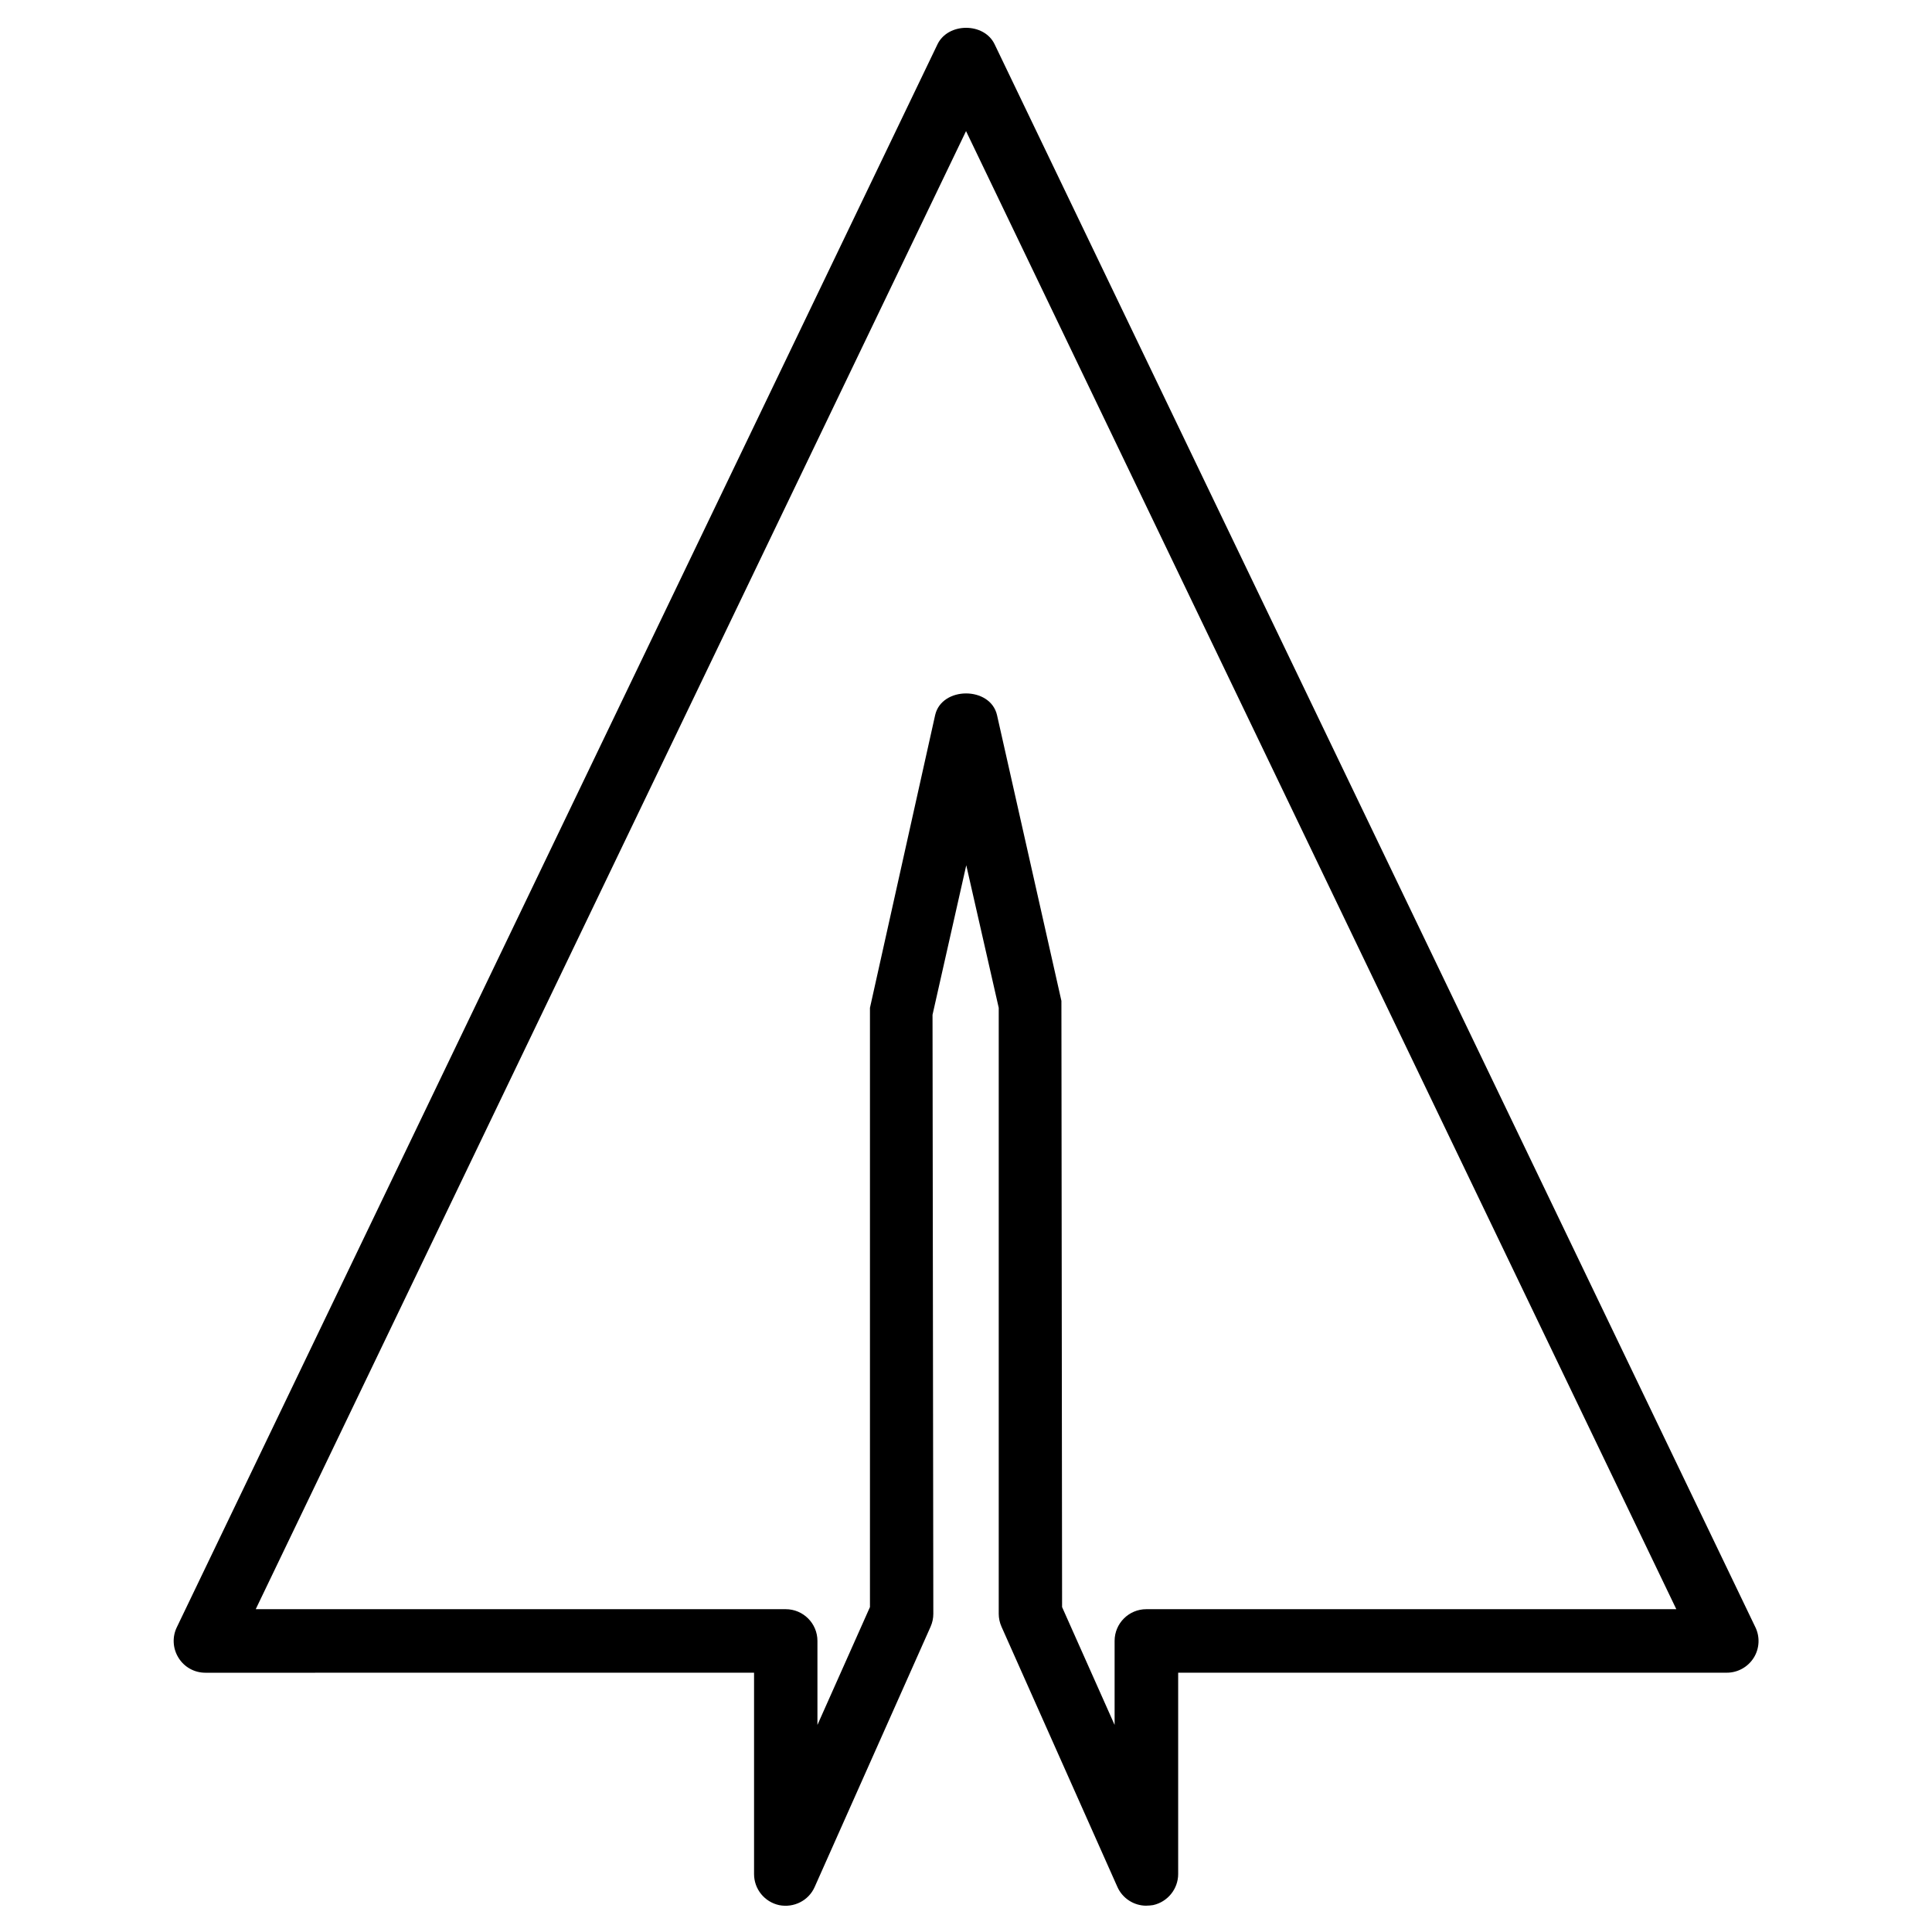 <?xml version="1.0" encoding="UTF-8"?>
<!-- Uploaded to: ICON Repo, www.svgrepo.com, Generator: ICON Repo Mixer Tools -->
<svg fill="#000000" width="800px" height="800px" version="1.1" viewBox="144 144 512 512" xmlns="http://www.w3.org/2000/svg">
 <path d="m447.78 649.03c-3.254 0-6.297-1.91-7.66-4.977l-30.711-68.957c-0.484-1.09-0.734-2.246-0.734-3.422v-160.59l-8.605-37.785-8.941 39.633 0.211 158.76c0 1.176-0.25 2.332-0.734 3.422l-30.711 68.957c-1.594 3.609-5.519 5.582-9.406 4.809-3.883-0.84-6.656-4.262-6.656-8.23v-53.363l-145.42 0.004c-2.898 0-5.582-1.492-7.094-3.945-1.531-2.434-1.723-5.5-0.461-8.102l201.59-419.51c2.793-5.793 12.344-5.836 15.137 0l201.61 419.5c1.258 2.582 1.09 5.668-0.441 8.102s-4.219 3.945-7.117 3.945h-145.41v53.363c0 3.945-2.793 7.391-6.656 8.23-0.609 0.086-1.199 0.148-1.785 0.148zm-22.316-79.141 13.918 31.234v-22.273c0-4.641 3.777-8.398 8.398-8.398h140.46l-188.23-391.71-188.24 391.71h140.46c4.641 0 8.398 3.777 8.398 8.398v22.273l13.918-31.234v-158.8l17.277-77.586c1.742-7.641 14.633-7.66 16.395 0l17.066 75.738z"/>
</svg>
